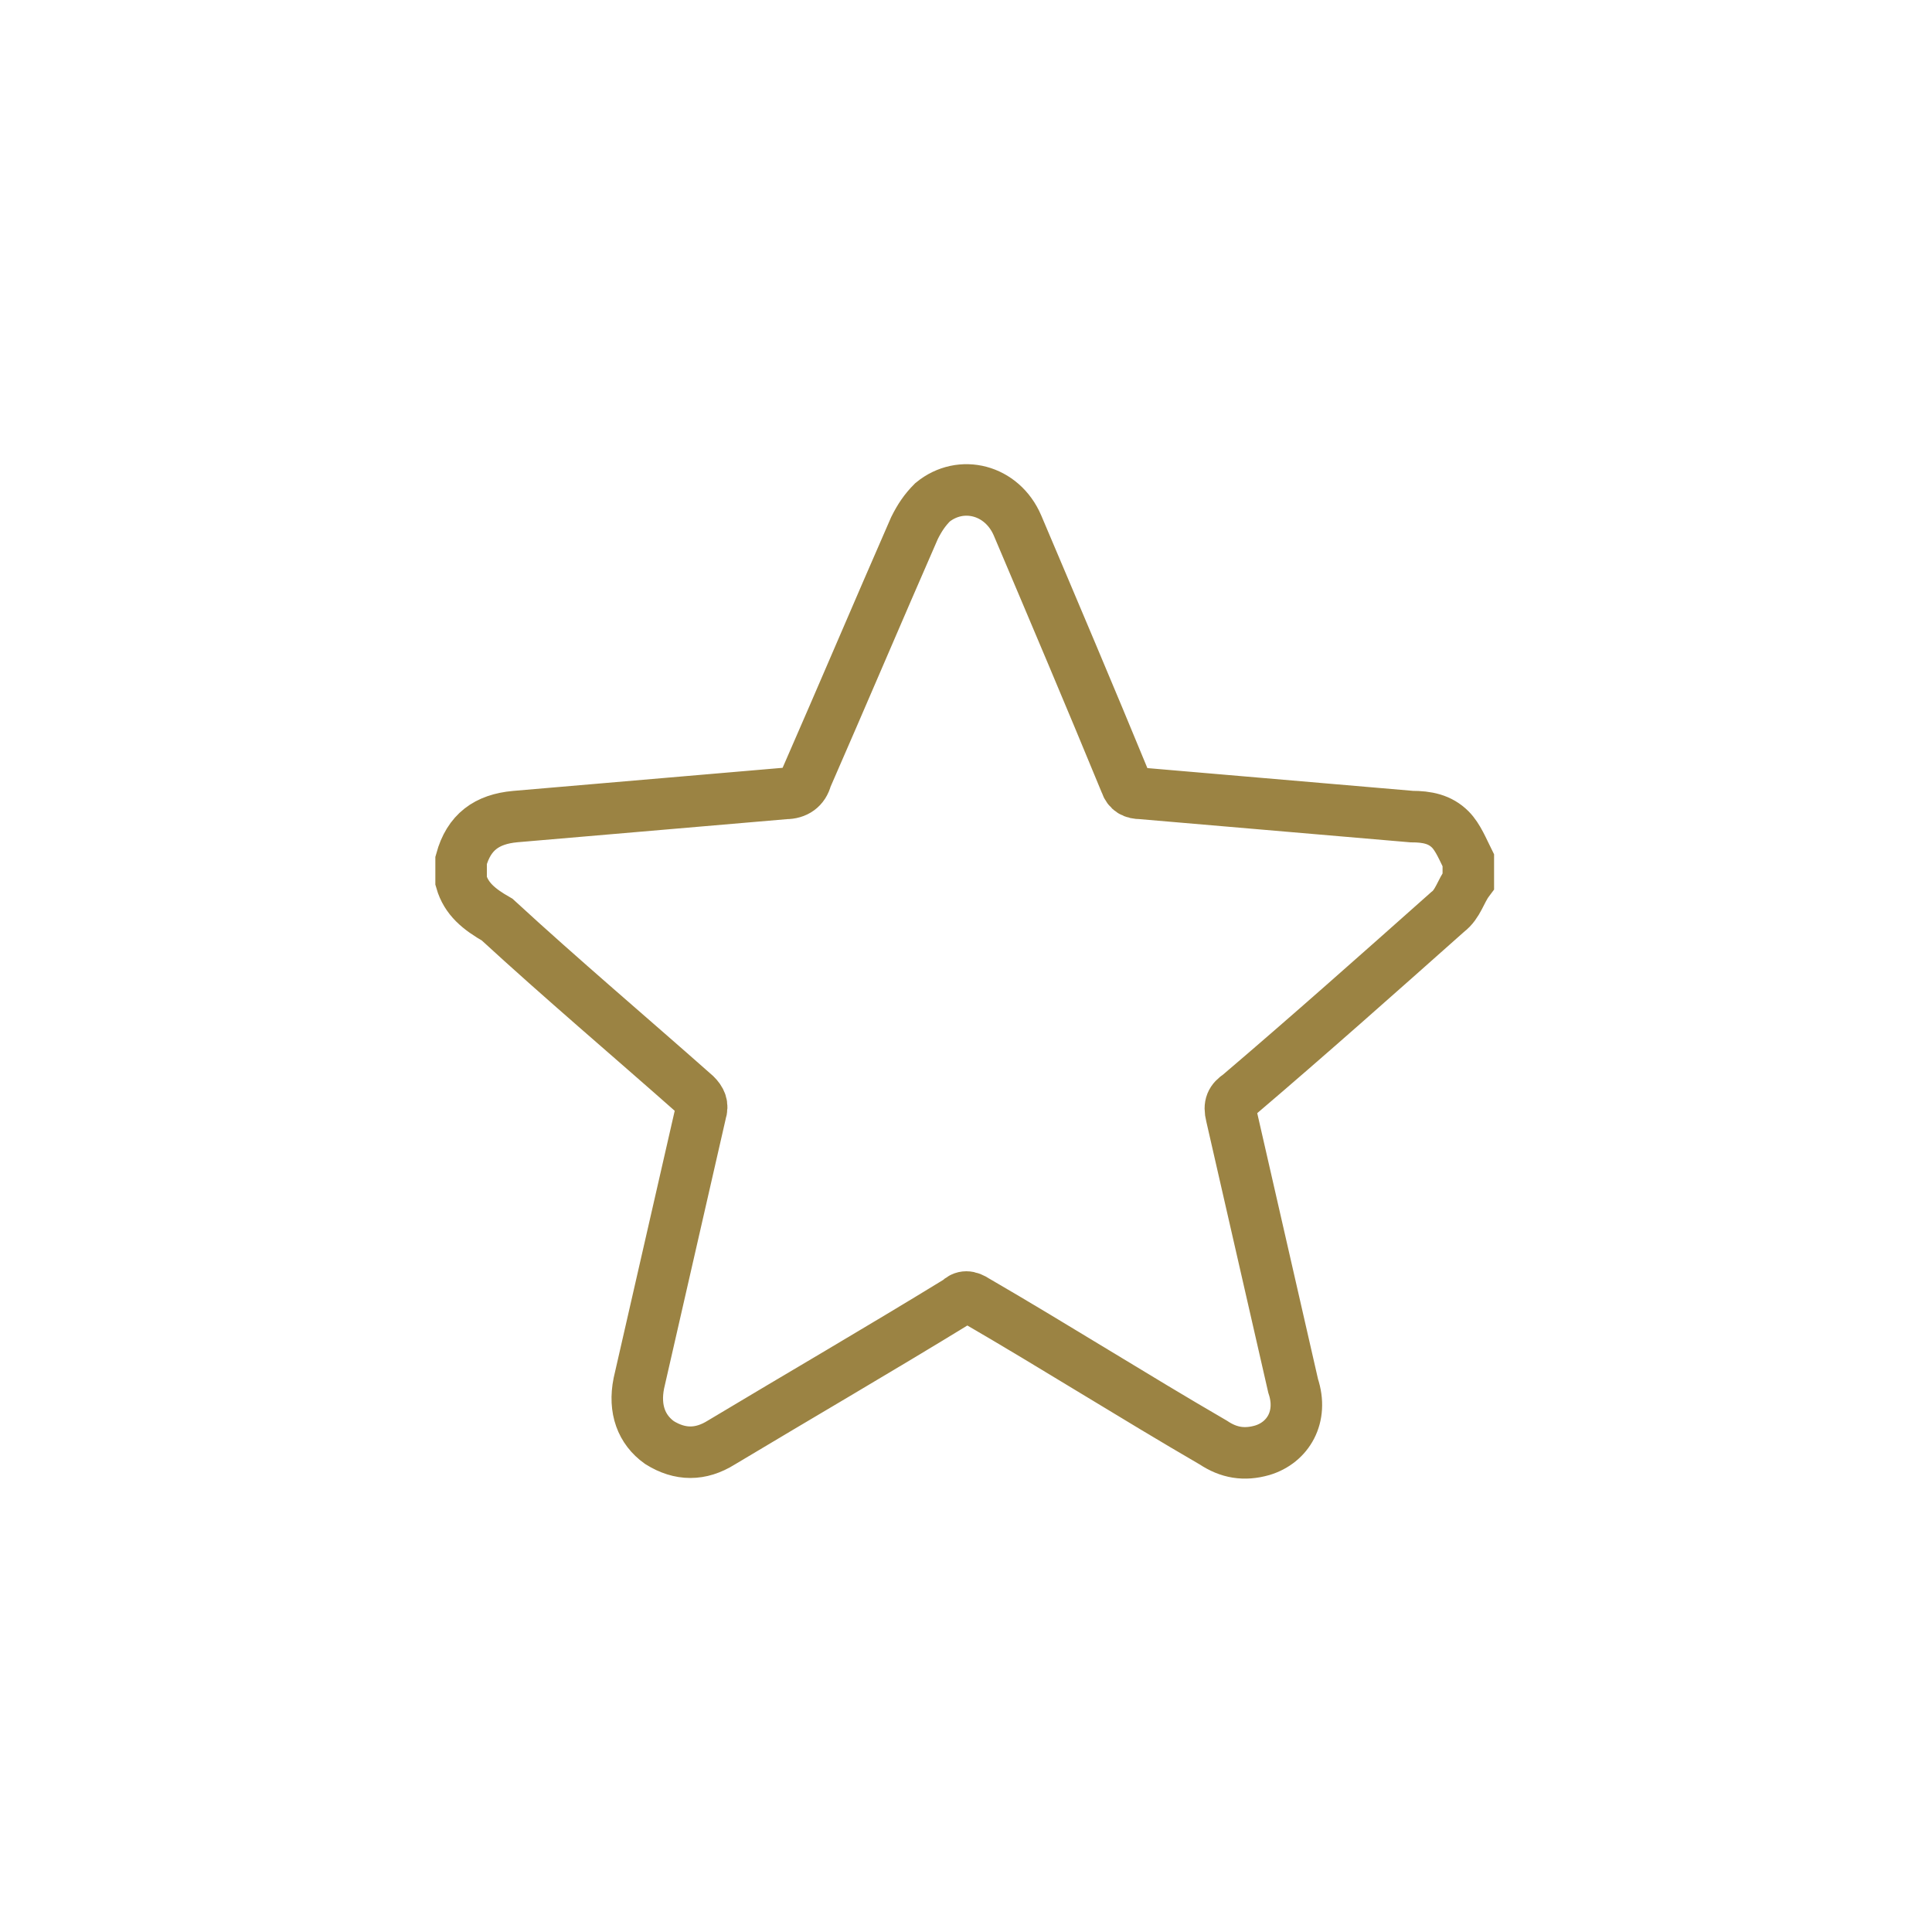 <?xml version="1.0" encoding="utf-8"?>
<!-- Generator: Adobe Illustrator 26.5.0, SVG Export Plug-In . SVG Version: 6.00 Build 0)  -->
<svg version="1.1"
	 id="svg5" xmlns:sodipodi="http://sodipodi.sourceforge.net/DTD/sodipodi-0.dtd" xmlns:svg="http://www.w3.org/2000/svg" xmlns:inkscape="http://www.inkscape.org/namespaces/inkscape"
	 xmlns="http://www.w3.org/2000/svg" xmlns:xlink="http://www.w3.org/1999/xlink" x="0px" y="0px" viewBox="0 0 75 75"
	 style="enable-background:new 0 0 75 75;" xml:space="preserve">
<style type="text/css">
	.st0{display:none;fill:#FFFFFF;}
	.st1{display:none;fill:#435B9B;}
	.st2{fill:none;}
	.st3{fill:none;stroke:#9B8343;stroke-width:2;stroke-miterlimit:10;}
</style>
<sodipodi:namedview  bordercolor="#000000" borderopacity="0.25" id="namedview15859" inkscape:current-layer="svg5" inkscape:cx="42.342048" inkscape:cy="44.556012" inkscape:deskcolor="#d1d1d1" inkscape:pagecheckerboard="0" inkscape:pageopacity="0.0" inkscape:showpageshadow="2" inkscape:window-height="706" inkscape:window-maximized="1" inkscape:window-width="1366" inkscape:window-x="-8" inkscape:window-y="-8" inkscape:zoom="5.420144" pagecolor="#ffffff" showgrid="false" showguides="true">
	</sodipodi:namedview>
<g id="layer2">
	<g id="rect16816">
		<path id="path5058" class="st0" d="M0,0h75v75H0V0z"/>
		<path id="path5060" class="st1" d="M0,0h75v75H0V0z"/>
	</g>
</g>
<g id="text1791">
</g>
<g id="path970">
</g>
<g>
	<ellipse class="st2" cx="37.6" cy="37.7" rx="33.7" ry="33.7"/>
</g>
<g>
	<g>
		<path class="st3" d="M17.9,34.2c0-0.3,0-0.5,0-0.8c0.3-1.1,1-1.6,2.1-1.7c3.5-0.3,7-0.6,10.5-0.9c0.4,0,0.7-0.2,0.8-0.6
			c1.4-3.2,2.8-6.5,4.2-9.7c0.2-0.4,0.4-0.7,0.7-1c1.1-0.9,2.7-0.5,3.3,0.9c1.4,3.3,2.8,6.6,4.2,10c0.1,0.3,0.3,0.4,0.6,0.4
			c3.5,0.3,7,0.6,10.5,0.9c0.6,0,1.1,0.1,1.5,0.5c0.3,0.3,0.5,0.8,0.7,1.2c0,0.3,0,0.5,0,0.8c-0.3,0.4-0.4,0.9-0.8,1.2
			c-2.7,2.4-5.4,4.8-8.1,7.1c-0.3,0.2-0.4,0.4-0.3,0.8c0.8,3.5,1.6,7,2.4,10.5C50.6,55,50,56,49,56.3c-0.7,0.2-1.3,0.1-1.9-0.3
			c-3.1-1.8-6.1-3.7-9.2-5.5c-0.3-0.2-0.5-0.2-0.7,0C34.1,52.4,31,54.2,28,56c-0.8,0.5-1.6,0.5-2.4,0c-0.7-0.5-1-1.3-0.8-2.3
			c0.8-3.5,1.6-7,2.4-10.5c0.1-0.3,0-0.5-0.2-0.7c-2.6-2.3-5.2-4.5-7.7-6.8C18.6,35.3,18.1,34.9,17.9,34.2z"/>
	</g>
</g>
</svg>
